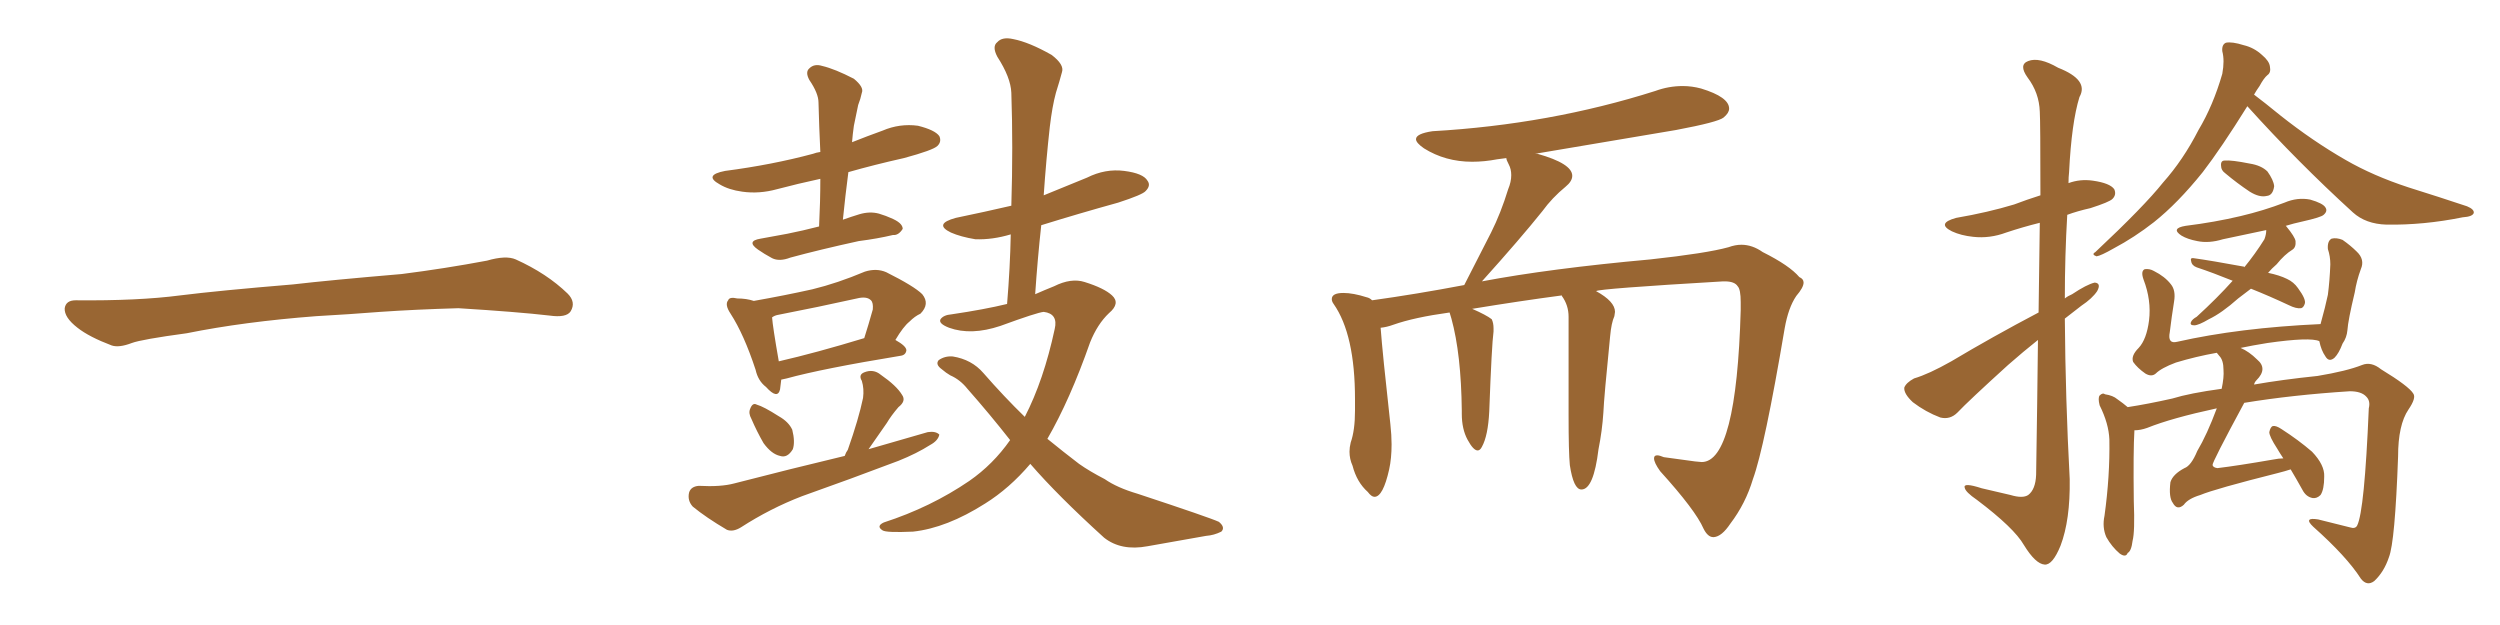 <svg xmlns="http://www.w3.org/2000/svg" xmlns:xlink="http://www.w3.org/1999/xlink" width="600" height="150"><path fill="#996633" padding="10" d="M75.88 75.88L75.88 75.88L75.88 75.88Q58.59 77.20 44.82 79.98L44.82 79.98Q33.98 81.45 31.64 82.32L31.64 82.32Q28.56 83.50 26.81 82.91L26.81 82.91Q21.39 80.86 18.60 78.66L18.60 78.66Q15.38 76.17 15.53 73.97L15.53 73.97Q15.82 72.07 18.16 72.07L18.16 72.07Q33.11 72.22 43.21 70.90L43.21 70.90Q52.59 69.73 70.31 68.26L70.31 68.26Q79.10 67.24 96.39 65.77L96.39 65.77Q106.79 64.45 116.89 62.55L116.89 62.55Q121.44 61.23 123.78 62.26L123.78 62.26Q131.25 65.63 136.23 70.46L136.23 70.46Q138.28 72.51 136.96 74.71L136.96 74.71Q135.94 76.32 131.84 75.73L131.84 75.73Q124.22 74.85 110.01 73.97L110.01 73.97Q99.61 74.27 91.26 74.85L91.26 74.85Q83.79 75.44 75.88 75.88ZM196.58 54.35L196.58 54.35Q196.88 48.34 196.88 42.92L196.88 42.92Q191.46 44.09 186.47 45.41L186.47 45.41Q182.23 46.58 178.13 46.00L178.13 46.00Q174.90 45.56 172.71 44.24L172.71 44.24Q168.75 42.04 174.02 41.02L174.02 41.02Q185.30 39.55 195.12 36.91L195.12 36.91Q195.85 36.62 196.88 36.47L196.88 36.47Q196.58 30.32 196.44 24.61L196.44 24.61Q196.44 22.41 194.24 19.19L194.24 19.19Q193.21 17.29 194.24 16.41L194.24 16.41Q195.41 15.23 197.31 15.82L197.31 15.82Q200.39 16.55 204.93 18.90L204.93 18.90Q207.42 20.95 206.84 22.27L206.84 22.27Q206.54 23.73 205.96 25.20L205.96 25.20Q205.52 27.39 204.93 30.18L204.93 30.18Q204.64 32.23 204.49 34.13L204.49 34.13Q208.15 32.67 211.82 31.35L211.82 31.35Q215.92 29.59 220.31 30.18L220.31 30.18Q224.41 31.20 225.44 32.67L225.44 32.67Q226.03 33.98 225 35.01L225 35.01Q223.97 36.04 216.94 37.94L216.94 37.94Q209.77 39.55 203.61 41.31L203.61 41.31Q202.88 46.88 202.29 52.73L202.29 52.73Q204.35 52.00 206.25 51.42L206.25 51.42Q208.74 50.68 210.94 51.27L210.94 51.27Q212.84 51.86 213.72 52.29L213.72 52.29Q216.65 53.47 216.65 54.93L216.65 54.93Q215.63 56.54 214.31 56.40L214.31 56.40Q210.64 57.28 206.10 57.86L206.10 57.86Q196.73 59.91 189.70 61.82L189.70 61.82Q187.06 62.84 185.30 61.96L185.30 61.96Q183.40 60.94 181.93 59.91L181.93 59.91Q179.00 57.86 182.52 57.28L182.52 57.28Q185.89 56.69 188.96 56.10L188.96 56.10Q192.63 55.37 196.58 54.35ZM187.50 91.11L187.50 91.11Q187.35 92.43 187.21 93.46L187.21 93.46Q186.62 95.95 183.84 92.87L183.84 92.87Q181.93 91.41 181.35 88.77L181.35 88.77Q178.56 80.27 175.34 75.29L175.34 75.29Q173.88 73.10 174.76 72.07L174.76 72.07Q175.05 71.19 176.95 71.63L176.95 71.63Q179.15 71.63 180.91 72.22L180.91 72.22Q188.38 70.90 194.97 69.43L194.97 69.43Q200.98 67.97 207.57 65.19L207.57 65.19Q210.35 64.31 212.70 65.33L212.70 65.33Q219.43 68.70 221.34 70.61L221.34 70.61Q223.24 72.95 220.90 75.29L220.90 75.29Q219.58 75.88 218.26 77.20L218.26 77.20Q216.80 78.37 214.89 81.59L214.89 81.59Q217.53 83.06 217.53 84.08L217.53 84.08Q217.38 85.25 216.06 85.40L216.06 85.40Q197.31 88.48 188.82 90.82L188.82 90.82Q188.09 90.97 187.50 91.11ZM186.91 86.72L186.91 86.72Q195.85 84.67 207.42 81.15L207.42 81.15Q208.45 77.93 209.47 74.27L209.47 74.27Q209.62 72.66 209.03 72.07L209.03 72.07Q208.01 71.04 205.66 71.63L205.66 71.63Q196.44 73.68 186.62 75.59L186.62 75.59Q185.89 75.73 185.30 76.17L185.30 76.17Q185.45 78.37 186.91 86.72ZM180.32 100.49L180.32 100.49Q179.59 99.17 180.03 98.14L180.03 98.14Q180.62 96.53 181.64 97.12L181.64 97.12Q183.25 97.56 186.91 99.90L186.91 99.90Q189.26 101.22 190.14 103.13L190.14 103.13Q190.87 106.05 190.28 107.81L190.28 107.81Q188.96 110.01 187.21 109.42L187.21 109.42Q185.16 108.98 183.25 106.35L183.25 106.35Q181.64 103.56 180.32 100.49ZM202.73 109.42L202.73 109.42Q203.03 108.54 203.47 107.96L203.47 107.96Q206.10 100.49 207.13 95.51L207.13 95.51Q207.42 93.31 206.84 91.41L206.84 91.41Q205.96 89.94 207.42 89.36L207.42 89.36Q209.62 88.48 211.38 89.94L211.38 89.94Q215.19 92.58 216.50 94.78L216.50 94.78Q217.53 96.24 215.63 97.71L215.63 97.71Q213.87 99.76 212.84 101.51L212.84 101.51Q210.35 105.03 208.45 107.81L208.45 107.81Q215.92 105.62 222.66 103.71L222.66 103.71Q224.56 103.42 225.44 104.30L225.44 104.30Q225.15 105.76 223.24 106.79L223.24 106.79Q220.02 108.84 215.63 110.60L215.63 110.60Q204.05 114.99 192.48 119.09L192.48 119.09Q184.86 122.02 177.83 126.56L177.83 126.56Q175.93 127.73 174.46 127.15L174.46 127.15Q169.48 124.22 166.26 121.58L166.26 121.58Q164.94 120.12 165.38 118.21L165.38 118.21Q165.82 116.75 167.72 116.60L167.72 116.60Q173.00 116.89 176.22 116.02L176.22 116.02Q189.84 112.50 202.73 109.42ZM247.27 111.33L247.27 111.33L247.27 111.33Q242.29 117.19 236.43 120.85L236.43 120.85Q227.20 126.71 219.14 127.59L219.14 127.59Q212.70 127.88 211.82 127.29L211.82 127.29Q210.21 126.27 212.11 125.39L212.11 125.39Q223.39 121.73 232.62 115.43L232.62 115.43Q238.33 111.47 242.43 105.62L242.43 105.62Q237.60 99.46 232.18 93.31L232.18 93.31Q230.42 91.11 228.08 90.09L228.08 90.09Q227.05 89.50 226.03 88.62L226.03 88.62Q224.41 87.45 225.29 86.43L225.29 86.43Q226.76 85.40 228.66 85.55L228.66 85.55Q233.20 86.28 235.99 89.50L235.99 89.50Q240.97 95.21 245.95 100.05L245.95 100.05Q250.49 91.26 253.13 78.96L253.13 78.96Q254.00 75.29 250.49 74.85L250.49 74.85Q248.88 75 240.09 78.22L240.09 78.22Q233.06 80.57 227.78 78.66L227.78 78.66Q225.15 77.64 225.73 76.61L225.73 76.61Q226.46 75.59 228.37 75.44L228.37 75.44Q236.28 74.27 241.70 72.95L241.70 72.95Q242.43 64.16 242.58 56.25L242.58 56.25Q238.18 57.57 234.08 57.42L234.08 57.42Q230.57 56.84 228.22 55.81L228.22 55.81Q223.97 53.76 229.39 52.29L229.39 52.29Q236.43 50.83 242.72 49.37L242.72 49.37Q243.16 35.16 242.72 22.27L242.72 22.27Q242.58 18.60 239.36 13.62L239.36 13.62Q238.04 11.13 239.36 10.11L239.36 10.11Q240.53 8.79 243.16 9.38L243.16 9.38Q246.97 10.11 252.39 13.18L252.39 13.18Q255.47 15.53 254.88 17.29L254.88 17.29Q254.30 19.48 253.42 22.27L253.42 22.27Q252.54 25.49 251.95 30.47L251.95 30.47Q251.07 38.38 250.49 46.88L250.49 46.88Q255.62 44.82 260.89 42.63L260.89 42.63Q265.28 40.43 269.82 41.02L269.82 41.02Q274.37 41.60 275.39 43.36L275.39 43.36Q276.27 44.53 274.95 45.85L274.95 45.85Q274.22 46.73 268.36 48.63L268.36 48.63Q258.84 51.27 249.90 54.05L249.90 54.05Q249.02 62.11 248.44 70.61L248.44 70.61Q250.78 69.58 252.98 68.70L252.98 68.70Q257.08 66.65 260.30 67.68L260.30 67.68Q264.99 69.14 266.89 70.90L266.89 70.90Q268.95 72.80 266.16 75.15L266.16 75.15Q263.38 77.78 261.62 82.18L261.62 82.18Q256.79 95.95 251.37 105.32L251.37 105.32Q255.32 108.54 258.98 111.33L258.98 111.33Q261.47 113.09 265.14 114.99L265.14 114.99Q268.07 117.04 273.05 118.51L273.05 118.51Q290.33 124.22 292.53 125.24L292.53 125.24Q294.14 126.56 293.12 127.59L293.12 127.59Q291.36 128.47 289.45 128.61L289.45 128.61Q283.45 129.64 275.39 131.10L275.39 131.10Q269.09 132.28 264.99 129.05L264.99 129.05Q253.86 118.95 247.27 111.33ZM411.33 128.91L411.33 128.91L411.18 128.91Q409.86 128.91 408.84 126.86L408.84 126.86Q406.93 122.46 398.44 113.09L398.44 113.09Q396.97 111.04 396.97 110.01L396.97 110.01Q396.97 109.28 397.71 109.28L397.71 109.28Q398.29 109.28 399.32 109.72L399.32 109.72L406.79 110.74L408.40 110.89Q416.75 110.89 417.77 74.41L417.77 74.41L417.77 72.51Q417.77 69.43 417.04 68.70L417.04 68.70Q416.31 67.53 413.96 67.53L413.96 67.53L413.53 67.53Q383.64 69.29 383.06 69.87L383.06 69.87Q387.60 72.36 387.60 74.85L387.60 74.85L387.45 75.88Q386.72 77.49 386.43 80.71L386.43 80.71Q384.96 95.36 384.81 99.02L384.81 99.02Q384.52 103.42 383.64 107.81L383.64 107.81Q382.47 117.48 379.54 117.48L379.54 117.48Q377.64 117.48 376.76 111.62L376.76 111.62Q376.46 108.54 376.46 99.61L376.46 99.61L376.46 76.03Q376.46 73.24 374.85 71.04L374.85 71.04L374.85 70.90Q364.89 72.22 353.32 74.12L353.32 74.12Q356.69 75.59 358.01 76.61L358.01 76.61Q358.45 77.49 358.45 78.81L358.45 78.81L358.45 79.54Q358.01 82.76 357.42 98.73L357.42 98.73Q357.13 104.59 355.66 107.23L355.66 107.23Q355.22 108.11 354.64 108.11L354.64 108.11Q353.61 108.11 352.22 105.54Q350.83 102.98 350.83 99.32L350.83 99.32L350.83 98.58Q350.68 84.96 348.34 76.46L348.34 76.46L347.90 75Q339.40 76.17 334.42 77.93L334.42 77.93Q332.81 78.52 331.35 78.66L331.35 78.66Q331.79 84.67 333.69 101.81L333.69 101.81Q333.98 104.44 333.98 106.64L333.98 106.64Q333.98 110.01 333.40 112.65L333.40 112.65Q331.93 119.24 329.88 119.24L329.88 119.24Q329.15 119.24 328.27 118.07L328.27 118.07Q325.63 115.72 324.61 111.77L324.61 111.77Q323.88 110.16 323.88 108.40L323.88 108.40Q323.88 107.37 324.17 106.20L324.17 106.20Q325.20 103.27 325.20 98.58L325.20 98.58L325.20 95.80Q325.20 80.27 320.07 72.95L320.07 72.95Q319.63 72.36 319.63 71.78L319.63 71.78Q319.63 70.31 322.41 70.31L322.41 70.31Q324.76 70.31 327.98 71.34L327.98 71.34Q328.71 71.48 329.30 72.07L329.30 72.07Q339.84 70.61 351.42 68.41L351.42 68.41L357.86 55.81Q360.21 51.12 361.96 45.41L361.96 45.41Q362.70 43.65 362.70 42.04L362.70 42.04Q362.70 40.58 362.11 39.48Q361.52 38.38 361.52 37.94L361.52 37.94L359.33 38.23Q356.25 38.82 353.32 38.82L353.32 38.82Q346.88 38.82 341.75 35.60L341.75 35.60Q339.84 34.28 339.84 33.40L339.84 33.40Q339.84 32.08 343.80 31.49L343.80 31.49Q371.92 29.88 397.27 21.83L397.27 21.83Q400.49 20.65 403.86 20.65L403.86 20.65Q406.05 20.65 408.25 21.24L408.25 21.24Q414.99 23.29 414.99 26.07L414.99 26.07Q414.99 27.10 413.67 28.20Q412.35 29.30 402.25 31.20L402.25 31.20L368.41 36.91L368.99 36.91Q377.34 39.26 377.34 42.19L377.34 42.19Q377.34 43.51 375.73 44.82L375.73 44.82Q372.51 47.46 370.17 50.68L370.17 50.68Q364.89 57.28 355.66 67.53L355.66 67.53Q371.92 64.45 396.09 62.26L396.09 62.26Q409.57 60.79 414.84 59.33L414.84 59.33Q416.46 58.74 417.92 58.74L417.92 58.74Q420.56 58.74 423.05 60.50L423.05 60.50Q429.49 63.72 431.84 66.50L431.84 66.50Q432.86 66.94 432.86 67.82L432.86 67.82Q432.86 68.99 431.10 71.04L431.10 71.04Q429.20 73.83 428.32 78.81L428.32 78.81Q423.49 107.37 420.70 114.99L420.70 114.99Q418.95 120.85 415.28 125.68L415.28 125.68Q413.23 128.76 411.33 128.91ZM489.26 75L489.26 75Q489.40 62.40 489.55 53.47L489.55 53.47Q485.45 54.49 481.49 55.81L481.49 55.81Q477.54 57.28 473.58 56.84L473.58 56.84Q470.65 56.54 468.46 55.52L468.46 55.52Q464.65 53.61 469.48 52.29L469.48 52.29Q477.10 50.98 483.40 49.07L483.40 49.07Q486.47 47.90 489.70 46.88L489.70 46.88Q489.70 29.15 489.55 26.81L489.55 26.81Q489.40 22.27 486.62 18.60L486.62 18.60Q484.42 15.53 486.77 14.65L486.77 14.65Q489.40 13.62 493.95 16.26L493.95 16.26Q501.42 19.19 499.07 23.29L499.07 23.29Q497.17 29.44 496.58 41.31L496.58 41.31Q496.44 42.48 496.44 43.95L496.44 43.95Q499.22 42.92 502.29 43.36L502.29 43.36Q506.40 43.95 507.42 45.41L507.42 45.41Q508.01 46.73 506.98 47.75L506.98 47.75Q506.25 48.49 501.71 49.95L501.71 49.95Q498.49 50.68 496.14 51.56L496.14 51.56Q495.56 61.38 495.56 71.63L495.56 71.63Q496.29 71.04 497.31 70.61L497.31 70.61Q500.83 68.26 502.73 67.82L502.73 67.82Q504.35 67.97 503.32 69.87L503.32 69.87Q502.15 71.63 499.51 73.39L499.51 73.39Q497.46 75 495.56 76.46L495.56 76.46Q495.70 95.65 496.73 114.99L496.73 114.99Q496.88 124.80 494.53 130.96L494.53 130.96Q492.63 135.64 490.72 135.50L490.72 135.50Q488.53 135.35 485.74 130.81L485.74 130.81Q483.40 126.71 474.46 119.97L474.46 119.97Q471.68 118.07 471.53 117.04L471.53 117.04Q471.09 115.72 475.63 117.19L475.63 117.19Q478.86 117.92 482.52 118.80L482.52 118.80Q485.45 119.68 486.77 118.80L486.77 118.80Q488.53 117.48 488.67 113.96L488.67 113.96Q488.96 95.80 489.11 81.59L489.11 81.59Q485.60 84.38 481.93 87.60L481.93 87.60Q472.41 96.24 469.78 99.02L469.78 99.02Q468.02 100.78 465.67 100.20L465.67 100.20Q462.16 98.88 459.08 96.53L459.08 96.53Q456.88 94.48 457.03 93.02L457.03 93.02Q457.47 91.85 459.38 90.82L459.38 90.82Q462.89 89.79 468.31 86.72L468.31 86.72Q478.13 80.86 489.26 75ZM539.36 25.49L539.36 25.49Q533.06 35.60 528.66 41.31L528.66 41.31Q522.66 48.78 516.94 53.32L516.94 53.32Q512.26 56.98 507.28 59.62L507.28 59.62Q504.20 61.38 503.17 61.52L503.17 61.52Q501.86 61.08 502.88 60.50L502.88 60.50Q514.60 49.51 519.14 43.80L519.14 43.80Q523.97 38.38 527.64 31.20L527.64 31.20Q531.15 25.34 533.35 17.72L533.35 17.72Q533.94 14.50 533.35 12.30L533.35 12.30Q533.20 10.69 534.23 10.25L534.23 10.25Q535.69 9.96 538.48 10.84L538.48 10.84Q540.97 11.43 542.87 13.18L542.87 13.18Q544.63 14.65 544.78 15.97L544.78 15.97Q545.07 17.43 544.19 18.02L544.19 18.02Q543.31 18.75 542.29 20.65L542.29 20.65Q541.55 21.68 540.97 22.71L540.97 22.71Q543.31 24.46 547.27 27.69L547.27 27.69Q555.03 33.84 562.94 38.38L562.94 38.38Q569.53 42.19 578.03 44.97L578.03 44.97Q585.50 47.31 592.09 49.51L592.09 49.51Q593.85 50.24 593.70 51.12L593.70 51.12Q593.41 52.00 591.06 52.15L591.06 52.15Q581.69 54.05 572.75 53.91L572.75 53.91Q567.77 53.76 564.70 50.98L564.70 50.98Q551.37 38.82 539.36 25.49ZM534.08 41.60L534.08 41.60Q533.06 40.87 533.06 39.84L533.06 39.84Q532.91 38.53 533.94 38.53L533.94 38.53Q535.55 38.38 539.94 39.26L539.94 39.26Q542.72 39.70 544.19 41.16L544.19 41.16Q545.65 43.21 545.80 44.68L545.80 44.68Q545.51 46.88 544.04 47.02L544.04 47.02Q542.29 47.46 539.94 46.00L539.94 46.00Q536.87 43.95 534.08 41.60ZM540.23 69.29L540.23 69.29Q538.48 70.61 537.16 71.63L537.16 71.63Q533.20 75.15 530.13 76.61L530.13 76.61Q527.64 78.08 526.61 78.08L526.61 78.08Q525.44 78.08 525.88 77.20L525.88 77.20Q526.17 76.61 527.20 76.03L527.20 76.03Q532.18 71.48 535.84 67.38L535.84 67.38Q531.15 65.48 527.20 64.16L527.20 64.16Q526.03 63.72 525.88 62.70L525.88 62.70Q525.59 61.82 526.46 61.96L526.46 61.96Q530.71 62.55 538.62 64.01L538.62 64.01Q538.62 64.01 538.62 64.16L538.62 64.16Q541.26 60.94 543.46 57.42L543.46 57.42Q543.90 56.25 543.90 55.22L543.90 55.22Q538.48 56.40 533.50 57.42L533.50 57.42Q530.13 58.45 527.34 57.86L527.34 57.86Q525 57.42 523.54 56.54L523.54 56.54Q520.90 54.79 524.56 54.20L524.56 54.20Q531.59 53.32 537.74 51.86L537.74 51.86Q543.31 50.54 548.29 48.63L548.29 48.63Q551.37 47.31 554.44 47.90L554.44 47.90Q557.52 48.78 558.11 49.80L558.11 49.80Q558.69 50.68 557.67 51.56L557.67 51.56Q557.08 52.15 552.54 53.17L552.54 53.17Q550.49 53.61 548.58 54.20L548.58 54.20Q548.58 54.20 548.73 54.35L548.73 54.35Q550.78 56.84 550.93 57.86L550.93 57.86Q551.07 59.33 550.20 59.91L550.20 59.91Q548.29 61.08 546.39 63.43L546.39 63.43Q545.21 64.45 544.34 65.48L544.34 65.48Q547.12 66.06 548.88 66.94L548.88 66.94Q550.49 67.68 551.51 69.14L551.51 69.14Q553.56 71.92 553.13 72.95L553.13 72.95Q552.83 73.83 552.25 73.97L552.25 73.97Q551.07 74.12 549.32 73.24L549.32 73.24Q544.63 71.04 540.23 69.29ZM549.76 112.65L549.76 112.65L549.76 112.65Q548.44 113.09 546.68 113.53L546.68 113.53Q531.59 117.33 528.08 118.80L528.08 118.80Q525.15 119.68 524.12 121.14L524.12 121.14Q522.51 122.61 521.48 120.70L521.48 120.70Q520.46 119.38 520.90 115.72L520.90 115.72Q521.48 113.82 524.27 112.35L524.27 112.35Q525.88 111.77 527.34 108.25L527.34 108.25Q529.69 104.30 532.03 98.00L532.03 98.00Q521.19 100.34 515.33 102.69L515.33 102.69Q513.72 103.27 512.26 103.27L512.26 103.27Q511.96 108.25 512.11 120.26L512.11 120.26Q512.40 127.59 511.82 129.79L511.82 129.79Q511.52 132.28 510.64 132.71L510.64 132.71Q510.21 133.89 508.74 132.86L508.74 132.86Q506.84 131.25 505.52 128.91L505.52 128.91Q504.49 126.56 505.08 123.78L505.08 123.78Q506.40 114.26 506.25 105.47L506.25 105.47Q506.10 101.66 503.91 97.27L503.91 97.27Q503.47 95.51 503.91 94.92L503.91 94.92Q504.64 94.19 505.22 94.63L505.22 94.63Q507.13 94.92 508.15 95.80L508.15 95.80Q509.62 96.83 510.64 97.71L510.64 97.71Q515.48 96.97 521.34 95.65L521.34 95.65Q525.59 94.34 533.20 93.31L533.20 93.31Q533.79 90.53 533.64 88.77L533.64 88.77Q533.64 86.43 532.62 85.40L532.62 85.40Q532.18 84.81 532.03 84.67L532.03 84.67Q527.05 85.55 522.22 87.01L522.22 87.01Q518.70 88.33 517.38 89.65L517.38 89.65Q516.36 90.53 514.89 89.65L514.89 89.65Q512.99 88.33 511.96 86.87L511.96 86.87Q511.38 85.40 513.28 83.50L513.28 83.50Q515.19 81.45 515.77 76.90L515.77 76.90Q516.36 72.07 514.45 67.09L514.45 67.09Q513.72 65.04 514.75 64.60L514.75 64.60Q515.92 64.45 516.94 65.04L516.94 65.04Q519.58 66.36 521.04 68.26L521.04 68.26Q522.22 69.73 521.78 72.36L521.78 72.36Q521.19 76.03 520.75 79.69L520.75 79.69Q520.17 82.62 522.51 82.03L522.51 82.03Q537.45 78.66 556.93 77.78L556.93 77.78Q558.11 73.54 558.69 70.75L558.69 70.75Q559.13 67.38 559.28 63.43L559.28 63.43Q559.28 61.52 558.69 59.77L558.69 59.77Q558.54 57.86 559.57 57.28L559.57 57.28Q560.74 56.98 562.21 57.57L562.21 57.57Q564.11 58.89 565.58 60.35L565.58 60.35Q567.63 62.26 566.60 64.60L566.60 64.60Q565.58 67.38 565.14 70.17L565.14 70.17Q563.53 76.90 563.38 79.25L563.38 79.25Q563.23 81.01 562.21 82.47L562.21 82.47Q561.33 84.81 560.30 85.84L560.30 85.84Q558.98 87.01 558.11 85.55L558.11 85.55Q557.08 84.08 556.64 81.88L556.64 81.88Q554.44 80.86 544.19 82.32L544.19 82.32Q540.53 82.91 537.74 83.50L537.74 83.50Q539.79 84.38 541.70 86.28L541.70 86.28Q544.34 88.48 541.55 91.26L541.55 91.26Q541.11 91.70 540.97 92.29L540.97 92.29Q547.71 91.11 556.20 90.23L556.20 90.23Q563.23 89.06 566.89 87.60L566.89 87.60Q569.09 86.72 571.44 88.62L571.44 88.62Q578.17 92.72 579.20 94.48L579.20 94.48Q579.93 95.51 578.03 98.29L578.03 98.29Q575.54 101.95 575.54 109.57L575.54 109.57Q574.80 130.08 573.34 133.74L573.34 133.74Q572.17 137.26 569.82 139.45L569.82 139.45Q568.07 140.77 566.60 138.87L566.60 138.87Q563.23 133.59 555.18 126.42L555.18 126.42Q552.69 124.07 556.35 124.66L556.35 124.66Q560.30 125.68 563.96 126.56L563.96 126.56Q565.28 127.00 565.72 126.12L565.72 126.12Q567.48 122.61 568.51 98.00L568.51 98.00Q568.95 96.24 567.92 95.21L567.92 95.21Q566.75 93.90 563.96 93.90L563.96 93.90Q550.20 94.78 538.62 96.68L538.62 96.68Q530.86 111.04 531.01 111.62L531.01 111.62Q531.15 112.21 532.18 112.35L532.18 112.35Q537.01 111.77 545.51 110.30L545.51 110.30Q546.97 110.01 548.00 110.01L548.00 110.01Q547.12 108.69 546.53 107.67L546.53 107.67Q544.63 104.74 544.63 103.71L544.63 103.71Q544.92 102.39 545.51 102.25L545.51 102.25Q546.24 102.10 547.56 102.98L547.56 102.98Q551.66 105.62 554.88 108.40L554.88 108.40Q557.96 111.62 557.81 114.40L557.81 114.40Q557.81 117.48 556.93 118.80L556.93 118.80Q556.05 119.68 555.03 119.53L555.03 119.53Q553.42 119.24 552.54 117.48L552.54 117.48Q551.07 114.84 549.76 112.65Z"/></svg>